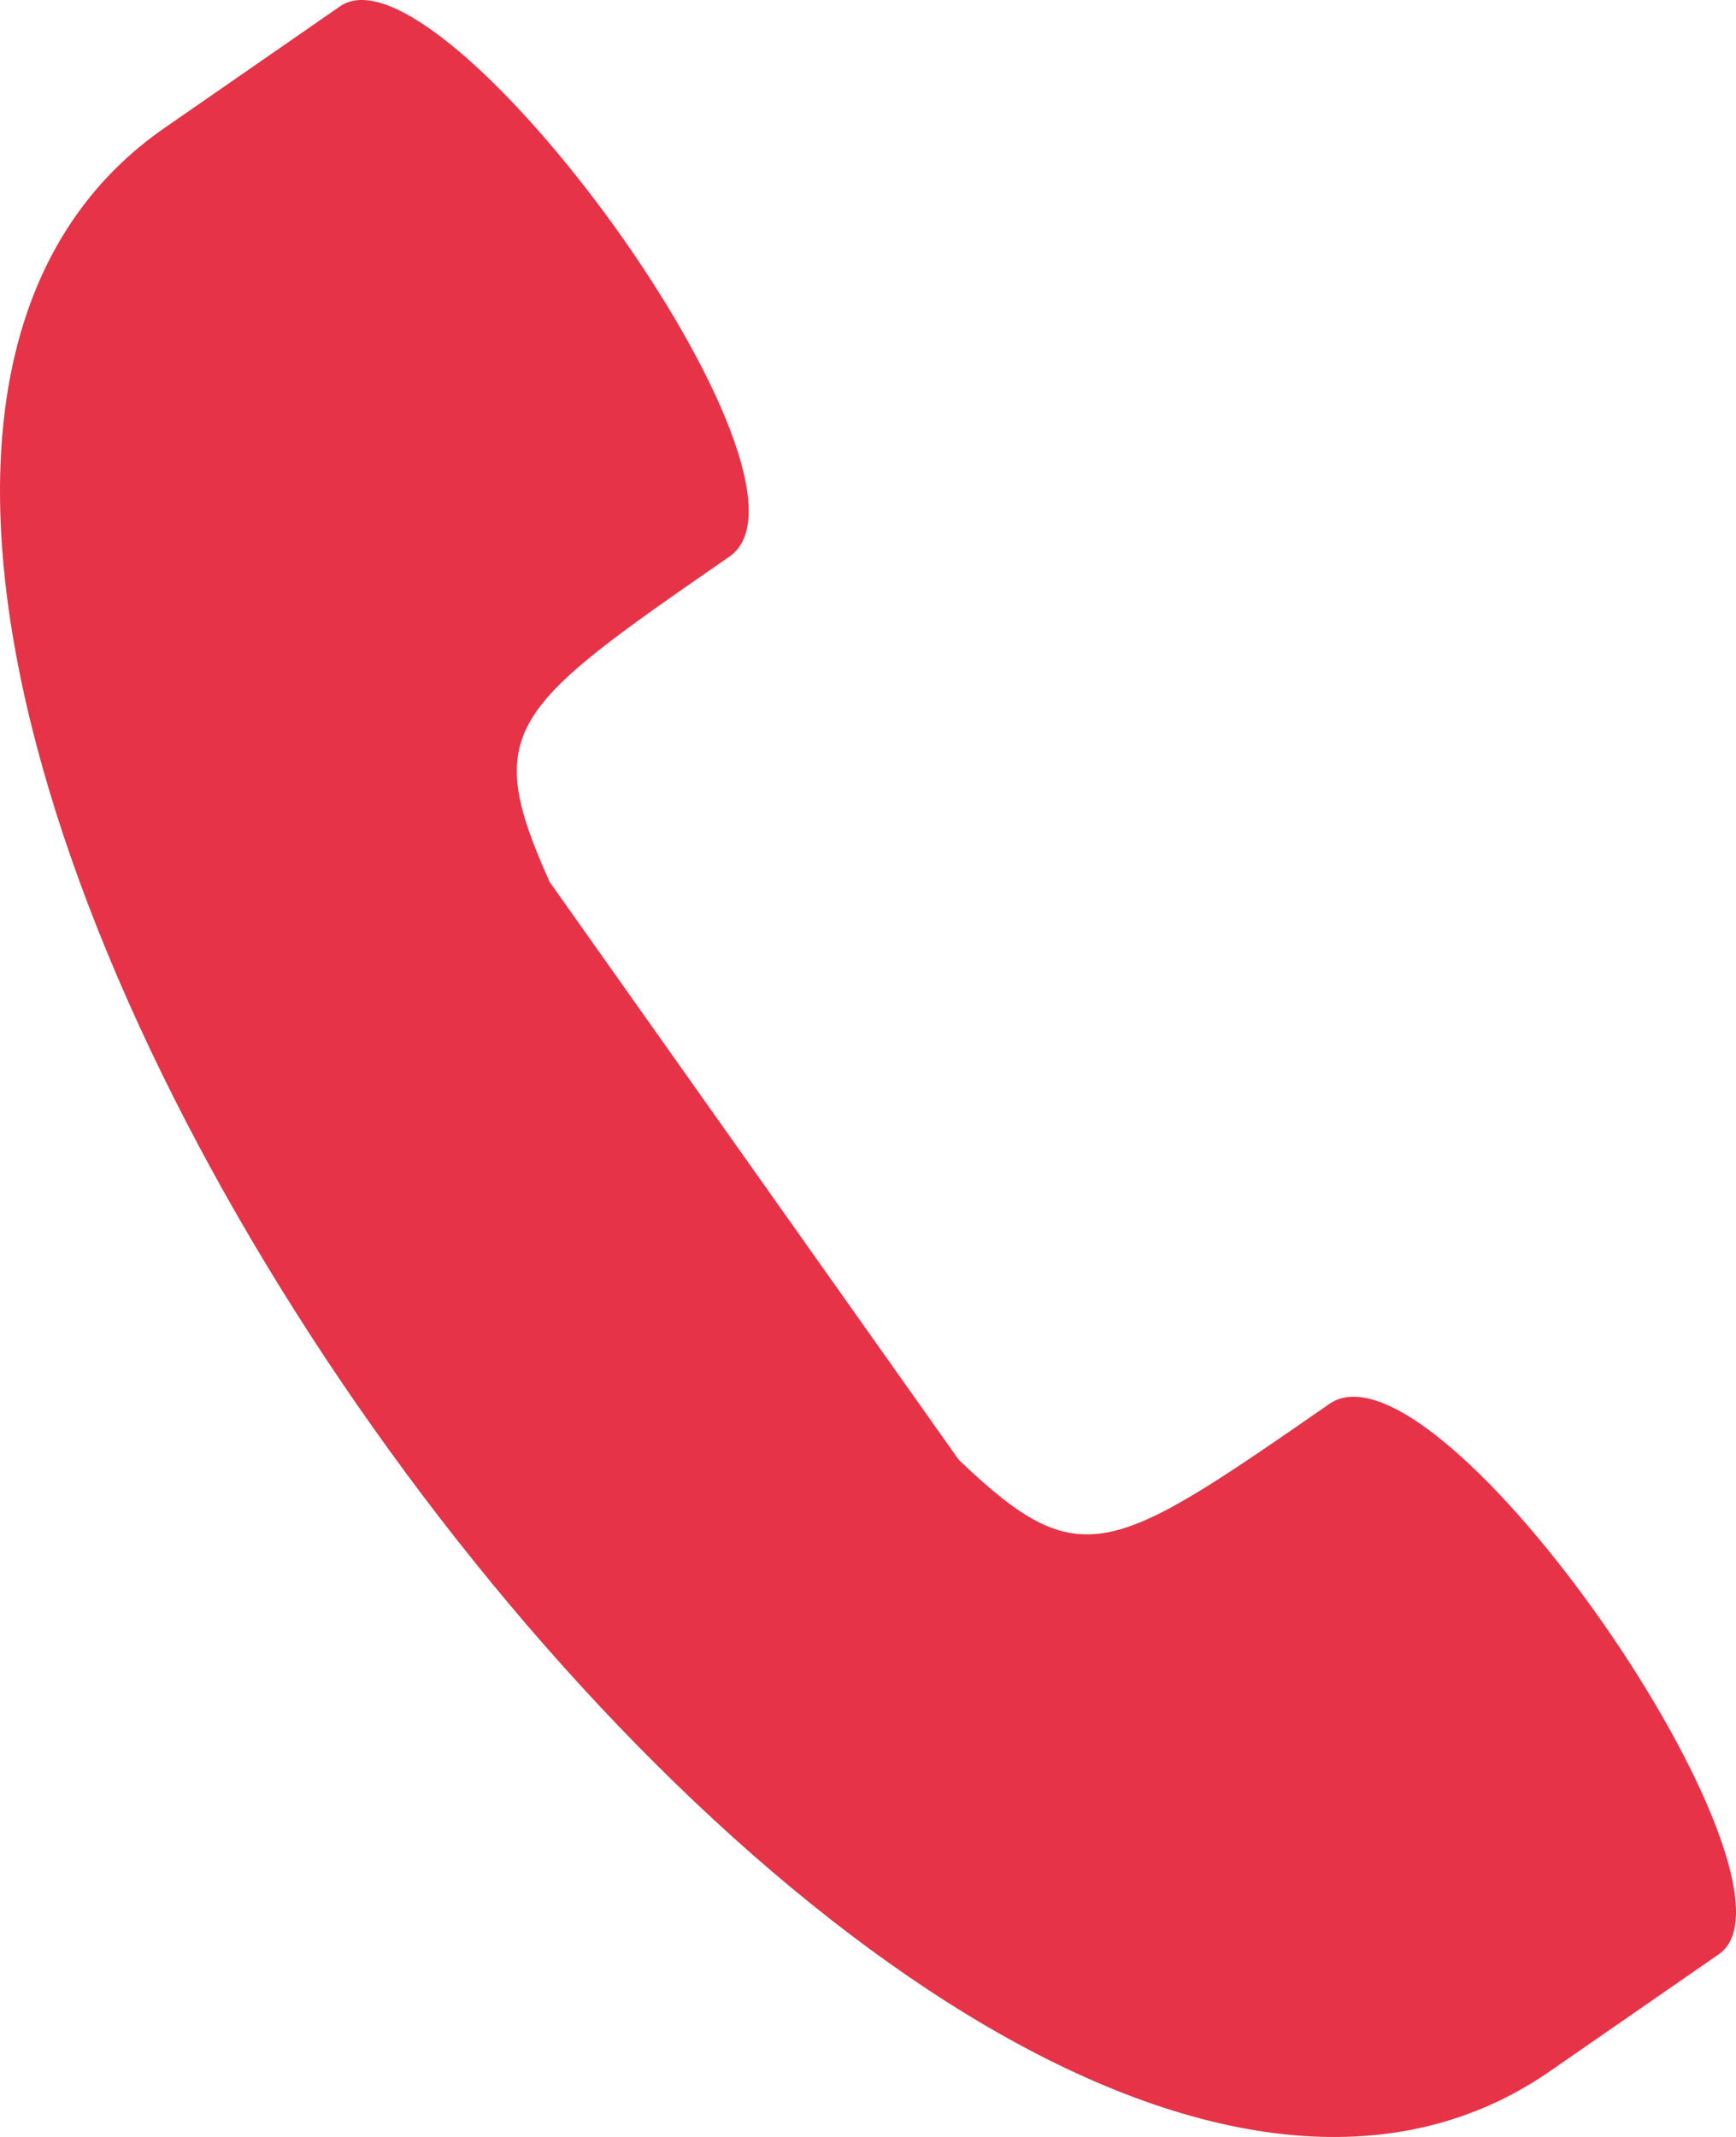 <svg xmlns="http://www.w3.org/2000/svg" width="26" height="32" viewBox="0 0 26 32"><g><g><g><path fill="#e63347" d="M8.232 13.206C7.2 10.914 7.653 10.6 10.927 8.333 12.577 7.191 6.62-.962 5.094.094L2.516 1.88c-9.67 6.554 10.98 35.722 20.65 29.168l2.578-1.785c1.524-1.056-4.183-9.383-5.834-8.24-3.274 2.268-3.726 2.581-5.55.838l-6.128-8.654z"/></g></g></g></svg>
